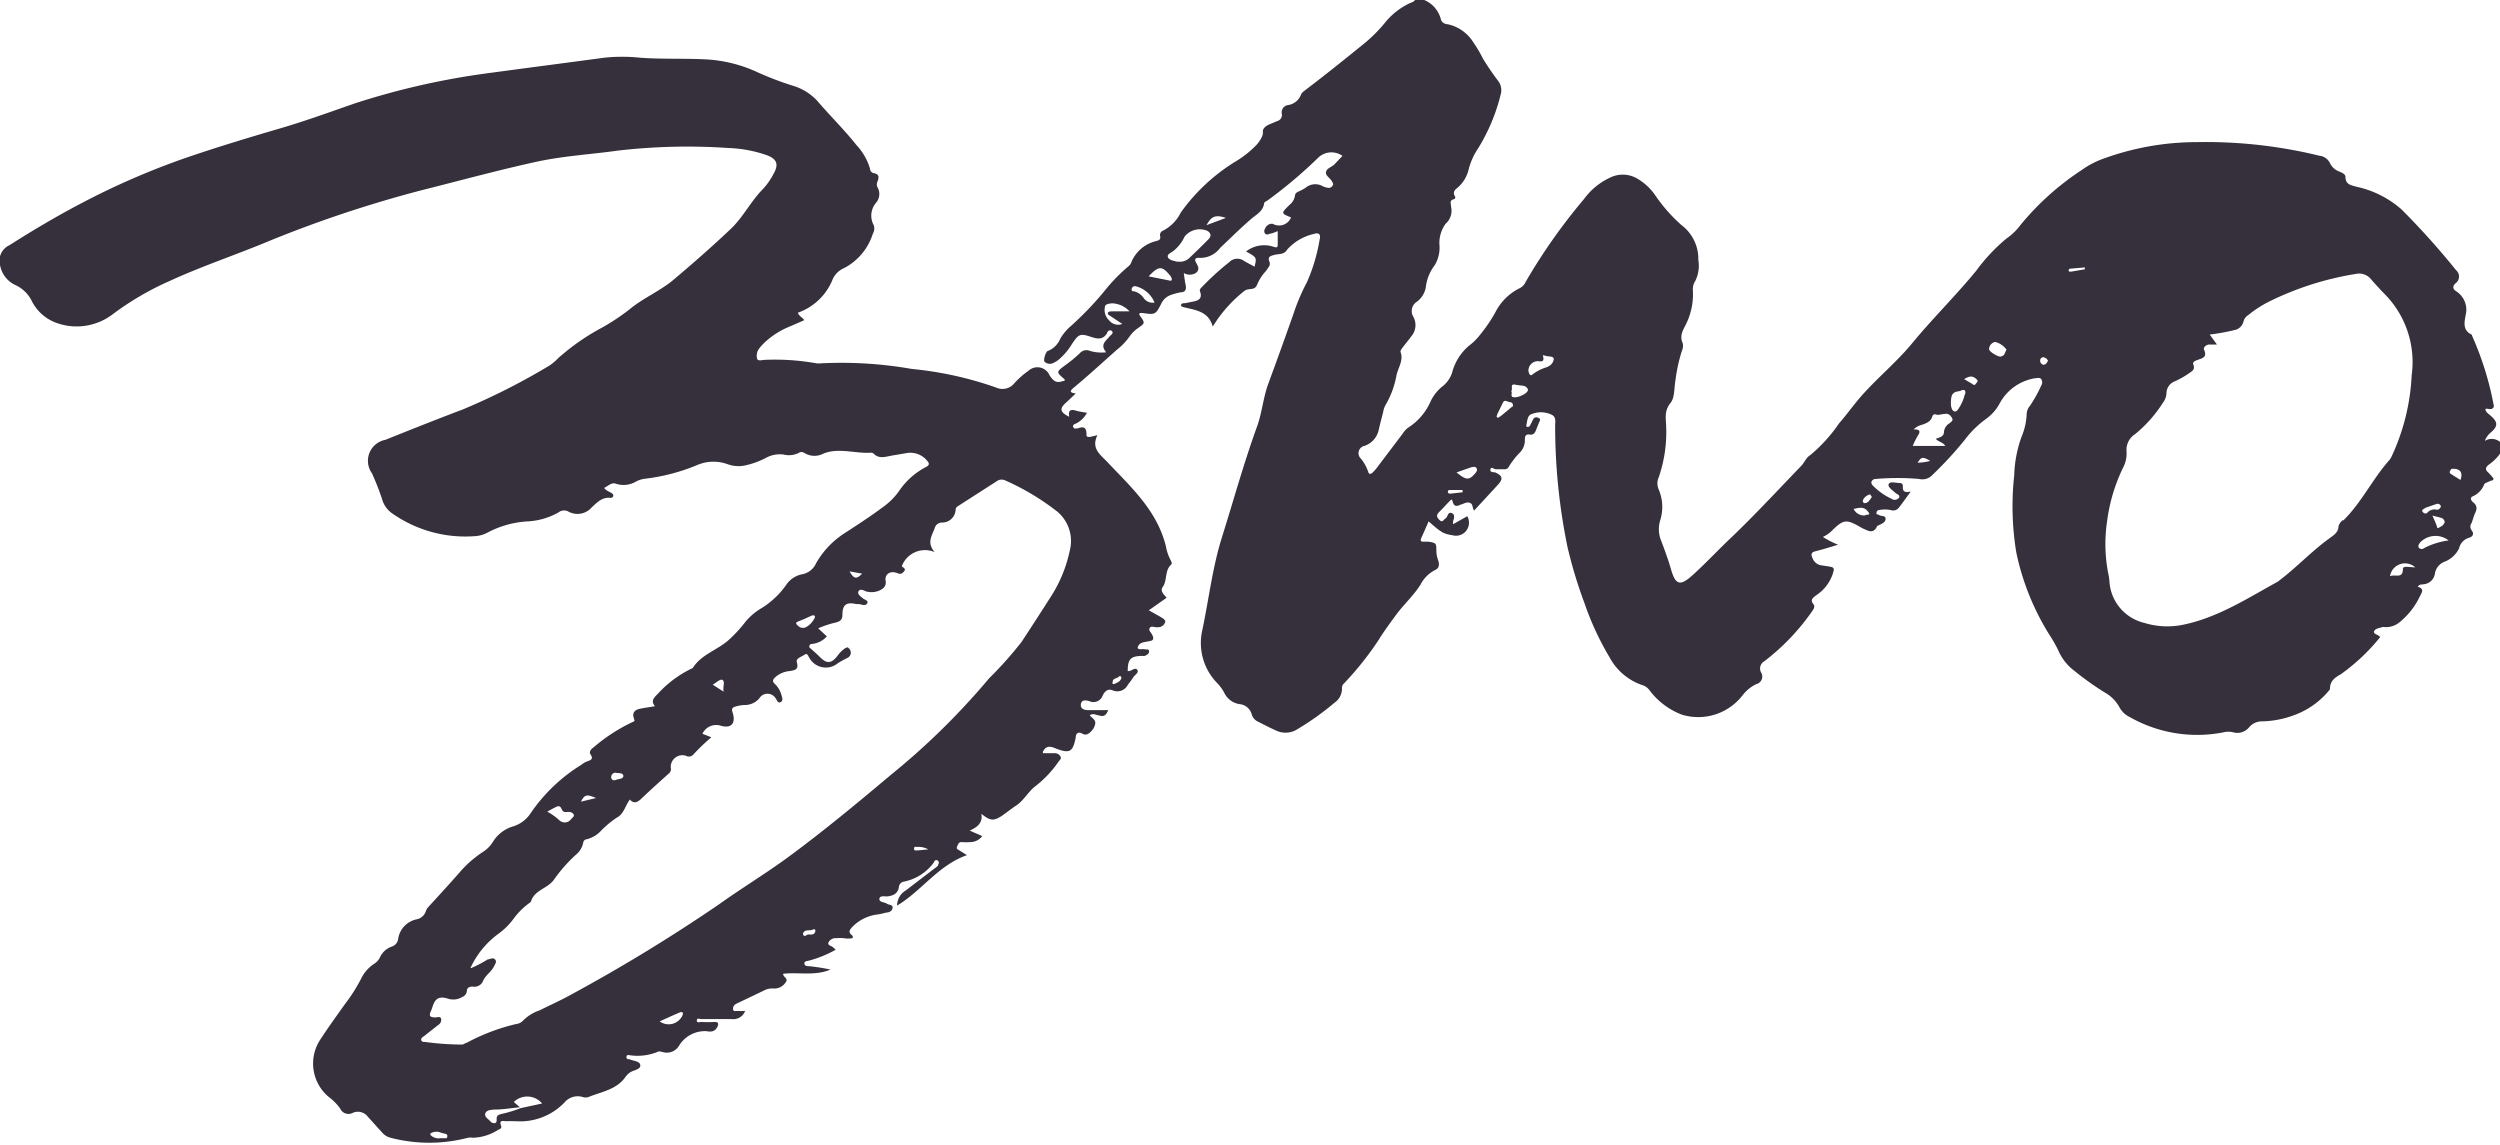 <svg id="Layer_1" data-name="Layer 1" xmlns="http://www.w3.org/2000/svg" viewBox="0 0 165 75.54"><path d="M164,51.33a1.27,1.27,0,0,1,.41-.57c.46-.4.45-.67,0-1.07-.13-.12-.29-.21-.36-.38s.18-.08.26-.08c.26,0,.32-.13.26-.33a20.27,20.27,0,0,0-1.41-4.5s0-.08-.06-.1c-.57-.29-.45-.8-.37-1.26a1.44,1.44,0,0,0-.63-1.59c-.25-.16-.23-.36,0-.55a.55.55,0,0,0,0-.84,50.87,50.87,0,0,0-3.59-4,6.63,6.63,0,0,0-3-1.51c-.35-.1-.7-.14-.71-.64,0-.2-.24-.28-.41-.36a1.09,1.09,0,0,1-.62-.57.87.87,0,0,0-.68-.47,31.53,31.53,0,0,0-8.09-.9,18,18,0,0,0-6.25,1.12,5.72,5.72,0,0,0-1.34.71,17.92,17.92,0,0,0-4.09,3.68,3.79,3.79,0,0,1-.89.85,11.81,11.81,0,0,0-2,2.13c-1.33,1.62-2.81,3.08-4.15,4.69-1,1.24-2.3,2.31-3.39,3.53-.53.6-1,1.27-1.51,1.85a10.21,10.21,0,0,1-1.93,2.12c-.24.14-.36.47-.57.69-1.6,1.66-3.17,3.36-4.85,4.95-.78.75-1.52,1.54-2.33,2.27s-1.12.65-1.42-.42c-.18-.62-.4-1.22-.63-1.83a2,2,0,0,1-.07-1.4,2.93,2.93,0,0,0-.1-2,1,1,0,0,1,0-.83,9.09,9.09,0,0,0,.49-3.23c0-.57-.17-1.1.28-1.66.28-.34.24-.94.32-1.43a11.07,11.07,0,0,1,.43-2,.81.81,0,0,0,.06-.52c-.22-.47,0-.83.2-1.22a4.47,4.47,0,0,0,.47-2.27,1,1,0,0,1,.16-.62,2.29,2.29,0,0,0,.2-1.39,2.79,2.79,0,0,0-1.12-2.3,10.61,10.61,0,0,1-1.69-1.91,3.7,3.7,0,0,0-1.15-1.11,1.89,1.89,0,0,0-1.88-.1,4.44,4.44,0,0,0-1.7,1.4,38.08,38.08,0,0,0-3.86,5.48.82.82,0,0,1-.39.41,3.56,3.56,0,0,0-1.61,1.6,10.16,10.16,0,0,1-1,1.47,4,4,0,0,1-.75.74,3.47,3.47,0,0,0-1.1,1.76,1.88,1.88,0,0,1-.65.92,2.83,2.83,0,0,0-.78,1,3.86,3.86,0,0,1-1.45,1.7,1.43,1.43,0,0,0-.39.42l-1.74,2.3a3.08,3.08,0,0,1-.25.27c-.13.11-.24.11-.29-.09a2.66,2.66,0,0,0-.48-.85.49.49,0,0,1,.24-.83A1.43,1.43,0,0,0,91,50.58c.09-.39.19-.77.29-1.16a1.36,1.36,0,0,1,.14-.43,6,6,0,0,0,.74-2c.12-.52.48-1,.26-1.54,0-.11.1-.22.17-.32s.38-.47.56-.72a1.13,1.13,0,0,0,.12-1.27.73.73,0,0,1,.24-1,1.51,1.51,0,0,0,.6-1.08,2.94,2.94,0,0,1,.56-1.31A2.23,2.23,0,0,0,95,38.35,2.15,2.15,0,0,1,95.41,37a1.15,1.15,0,0,0,.36-1.13c0-.2-.13-.4.17-.49.08,0,.14-.1.09-.19-.18-.28,0-.44.19-.59a2.29,2.29,0,0,0,.71-1.18A4.44,4.44,0,0,1,97.57,32a12.43,12.43,0,0,0,1.48-3.55,1,1,0,0,0-.18-.89,16.82,16.82,0,0,1-1-1.47,8.29,8.29,0,0,0-.62-1.05,2.65,2.65,0,0,0-1.7-1.21c-.19,0-.41-.13-.45-.32A1.89,1.89,0,0,0,94,22.23H93.4a.63.63,0,0,1-.31.19,4.63,4.63,0,0,0-1.65,1.27,9.75,9.75,0,0,1-1.55,1.53c-1.23,1-2.48,2-3.72,2.94-.12.1-.25.17-.31.33a1.07,1.07,0,0,1-.82.67.49.49,0,0,0-.44.59.41.41,0,0,1-.3.47l-.57.24c-.2.1-.41.26-.38.49s-.19.57-.39.81a6.7,6.7,0,0,1-1.48,1.17,12.38,12.38,0,0,0-3.55,3.33,2.67,2.67,0,0,1-1.16,1.19.31.31,0,0,0-.2.37c.05.24-.1.27-.26.32a2.36,2.36,0,0,0-1.67,1.47.6.6,0,0,1-.18.21,11.42,11.42,0,0,0-1.6,1.66,21.15,21.15,0,0,1-2.23,2.31,3.3,3.3,0,0,0-.65.79,1.47,1.47,0,0,1-.79.8c-.16,0-.35.62-.25.72a.5.5,0,0,0,.61.07,1.56,1.56,0,0,0,.4-.27,4.25,4.25,0,0,0,.79-.95c.46-.69.54-.73,1.32-.47.4.13.74.17,1-.25,0-.09.16-.28.31-.16s0,.24-.11.33c-.24.32-.7.56-.25,1.08a2.65,2.65,0,0,1-1.07-.09.58.58,0,0,0-.67.15,8.62,8.62,0,0,1-1,.82c-.57.43-.56.43,0,.91,0,0,0,0,0,.08-.52.17-.68.12-1-.35a.87.87,0,0,0-1.39-.3,5.58,5.58,0,0,0-.93.82,1,1,0,0,1-1.2.29,23.51,23.51,0,0,0-5.57-1.23,26.94,26.94,0,0,0-6-.37,1.43,1.43,0,0,1-.29,0,15.48,15.48,0,0,0-3.4-.23c-.18,0-.45.11-.52-.07a.79.79,0,0,1,.13-.67,2.83,2.83,0,0,1,.33-.37,5.27,5.27,0,0,1,1.48-1c.39-.17.78-.33,1.17-.51-.11-.18-.33-.24-.42-.49a3.85,3.85,0,0,0,2.31-2.24,1.47,1.47,0,0,1,.77-.72,3.88,3.88,0,0,0,1.87-2.26.68.68,0,0,0,.06-.55,1.31,1.31,0,0,1,.16-1.5.88.88,0,0,0,.09-1,.43.43,0,0,1,0-.4c.1-.26.11-.49-.25-.54a.31.31,0,0,1-.25-.3,3.88,3.88,0,0,0-.89-1.55c-.79-1-1.73-1.92-2.57-2.9a3.55,3.55,0,0,0-1.56-1A20.77,20.77,0,0,1,50,27a9.28,9.28,0,0,0-3.62-.86c-1.38-.06-2.75,0-4.12-.1a11.24,11.24,0,0,0-2.39,0c-2.51.34-5,.66-7.51,1a49.65,49.65,0,0,0-8.9,2c-1.59.55-3.17,1.13-4.79,1.61-2.15.63-4.29,1.27-6.41,2a50.1,50.1,0,0,0-6.9,3c-1.62.85-3.19,1.78-4.73,2.76a1.13,1.13,0,0,0-.62,1.35,1.78,1.78,0,0,0,1,1.28,2.27,2.27,0,0,1,1.06,1,2.93,2.93,0,0,0,1.6,1.48A3.92,3.92,0,0,0,7.4,43a19.1,19.1,0,0,1,3.83-2.24c2-.92,4.08-1.62,6.11-2.45A80,80,0,0,1,27.77,34.8c2.55-.64,5.1-1.34,7.67-1.9,1.76-.38,3.56-.48,5.34-.73A39.82,39.82,0,0,1,48.1,32a8.51,8.51,0,0,1,2.5.47c.69.25.81.62.45,1.24a4.46,4.46,0,0,1-.7,1c-.79.8-1.29,1.83-2.09,2.6-1.22,1.16-2.5,2.28-3.79,3.37-.89.75-2,1.21-2.9,1.95a14.14,14.14,0,0,1-1.85,1.23,15,15,0,0,0-2.87,2,3.48,3.48,0,0,1-.59.5,44,44,0,0,1-5.73,2.9c-1.7.64-3.4,1.32-5.1,2a1.41,1.41,0,0,0-.88,2.21,17.21,17.21,0,0,1,.66,1.68,1.71,1.71,0,0,0,.6.91,8.39,8.39,0,0,0,5.48,1.56,2,2,0,0,0,.87-.23,6.39,6.39,0,0,1,2.7-.75,4.64,4.64,0,0,0,2-.59.6.6,0,0,1,.63-.07,1.24,1.24,0,0,0,1.57-.27c.35-.32.69-.69,1.24-.62a.18.18,0,0,0,.18-.14c0-.11-.06-.13-.12-.18s-.36-.15-.49-.34c.27-.11.48-.39.79-.27A1.63,1.63,0,0,0,42,54a1.7,1.7,0,0,1,.54-.17A12.92,12.92,0,0,0,46,52.93a2.72,2.72,0,0,1,2-.07,2.11,2.11,0,0,0,1.22.08,5.49,5.49,0,0,0,1.35-.5,1.9,1.9,0,0,1,1.15-.21,1.44,1.44,0,0,0,1-.11.32.32,0,0,1,.36,0,1.26,1.26,0,0,0,1.26.05c1-.41,2.08,0,3.12-.06a.24.24,0,0,1,.2.06c.34.35.74.22,1.14.14l1-.17a1.43,1.43,0,0,1,1.4.51c.14.16.15.27-.06.39a4.82,4.82,0,0,0-1.81,1.61,4.52,4.52,0,0,1-1.1,1.08c-.84.63-1.74,1.2-2.62,1.78a5.69,5.69,0,0,0-1.74,1.88,1.28,1.28,0,0,1-.86.73,1.64,1.64,0,0,0-1.07.64,5.56,5.56,0,0,1-1.65,1.59,4.09,4.09,0,0,0-1.1.93,8.91,8.91,0,0,1-1,1.1c-.76.74-1.88,1-2.47,1.94a7.34,7.34,0,0,0-2.33,1.73c-.26.25-.44.46-.16.79-.34.06-.66.1-1,.17s-.54.28-.38.66c0,.09.09.15-.07.2a11.44,11.44,0,0,0-2.61,1.69c-.15.1-.31.28-.2.45.23.34,0,.39-.24.48a1.25,1.25,0,0,0-.35.21,11.08,11.08,0,0,0-3.35,3.19,2.13,2.13,0,0,1-1.19.89,2.32,2.32,0,0,0-1.3,1,2.07,2.07,0,0,1-.69.69,7.47,7.47,0,0,0-1.57,1.4c-.65.74-1.32,1.47-2,2.21a.77.77,0,0,0-.17.27.79.79,0,0,1-.64.56,1.55,1.55,0,0,0-1.19,1.28.61.61,0,0,1-.41.51,1.34,1.34,0,0,0-.8.73,1.05,1.05,0,0,1-.39.42,2.46,2.46,0,0,0-.86,1,11.11,11.11,0,0,1-1.06,1.66c-.54.76-1.09,1.52-1.6,2.3a2.87,2.87,0,0,0,.54,3.82,3.6,3.6,0,0,1,.75.76.6.6,0,0,0,.83.29.82.82,0,0,1,1,.26c.31.33.61.68.91,1a1.08,1.08,0,0,0,.58.38,10.09,10.09,0,0,0,5.12,0,1.19,1.19,0,0,1,.33,0,3.21,3.21,0,0,0,1.7-.55c.08,0,.2-.1.16-.21-.18-.47.17-.32.38-.33s.38,0,.58,0A4.06,4.06,0,0,0,37.25,95a1.14,1.14,0,0,1,1.2-.37.61.61,0,0,0,.4,0c.86-.35,1.84-.48,2.43-1.32A1.18,1.18,0,0,1,41.6,93c.23-.15.68-.18.66-.46s-.46-.28-.72-.4c-.08,0-.22,0-.19-.17s.16-.09.25-.09a3.5,3.5,0,0,0,1.81-.23c.1-.06.19,0,.28,0a.94.94,0,0,0,1.1-.36,2,2,0,0,1,1.86-1A.88.88,0,0,0,47,90.3a.53.53,0,0,0,.34-.28c.09-.19.11-.35-.19-.34a8.22,8.22,0,0,1-.86,0c-.11,0-.3.09-.3-.1s.21-.09.31-.09c.67,0,1.35,0,2,0a.83.83,0,0,0,.88-.54,3,3,0,0,1-.48,0c-.12,0-.29.06-.32-.1a.36.36,0,0,1,.18-.35,1.13,1.13,0,0,1,.22-.11l1.63-.78a1.15,1.15,0,0,1,.63-.14.88.88,0,0,0,.81-.4c.22-.27-.19-.35-.16-.57,1-.12,2.11.16,3.12-.28A13.34,13.34,0,0,0,53.42,86c-.12,0-.31,0-.33-.17s.19-.17.31-.2a7.59,7.59,0,0,0,1.76-.72L55,84.77c-.1-.12-.4-.13-.32-.34a.52.52,0,0,1,.52-.28,2.63,2.63,0,0,1,.49,0,1.56,1.56,0,0,0,.57,0c.06-.1,0-.14,0-.17-.3-.22-.2-.36,0-.58a2.79,2.79,0,0,1,1.7-.82,4.87,4.87,0,0,0,.52-.12c.2,0,.41-.1.43-.32s-.25-.17-.38-.27-.52-.08-.49-.32.35-.14.55-.16c.39-.05.68-.2.74-.63a.38.38,0,0,1,.32-.34,3.24,3.24,0,0,0,2-1.29c0-.08.14-.21.26-.08s0,.22,0,.3a.82.82,0,0,1-.22.19L59.78,81a1.16,1.16,0,0,0-.57,1c1.65-1,2.72-2.67,4.61-3.33l-.48-.3c-.09-.07-.25-.09-.17-.27s.11-.31.33-.29a2.79,2.79,0,0,0,.5,0,1,1,0,0,0,.83-.4L64,77.05c.53-.24.87-.52.77-1.11.59.48.82.49,1.39.11.31-.22.61-.46.93-.67.51-.35.8-.94,1.27-1.28a7.19,7.19,0,0,0,1.51-1.61c.07-.1.22-.19.11-.35a.43.43,0,0,0-.39-.2h-.76s0-.07,0-.09c.17-.36.42-.4.78-.25,1,.4,1.2.27,1.39-.71,0-.26.18-.39.43-.24s.46,0,.62-.19a.87.87,0,0,0,.24-.51c0-.24-.23-.34-.37-.51.24-.17.43,0,.6,0,.32.12.49,0,.62-.34H71.83c-.27,0-.54-.09-.49-.4s.34-.26.56-.19a.65.65,0,0,0,.88-.38c.12-.25.33-.47.65-.34a.77.77,0,0,0,1-.35c.12-.17.26-.33.36-.5s.4-.31.27-.5-.37.07-.56.08c0,0,0,0-.07,0,0-.79.19-1,1-1a.25.25,0,0,0,.12,0c.14-.06.3-.14.29-.31s-.19-.1-.3-.13a.93.93,0,0,0-.24,0c-.31,0-.22-.17-.11-.31s.39-.17.6-.21.39-.06.3-.33-.31-.36-.21-.55.38,0,.57-.06l.08,0a.5.5,0,0,0,.38-.35c0-.14-.15-.22-.26-.29s-.53-.3-.83-.47L77,61.68c-.19-.21-.44-.45-.27-.69.33-.46.12-1.11.58-1.51.06-.06,0-.13,0-.19a3.15,3.15,0,0,1-.36-1c-.57-2.34-2.28-3.89-3.84-5.54-.49-.52-1.11-.91-.68-1.8l-.5.12c-.12,0-.23,0-.22-.14,0-.45-.14-.59-.56-.43-.11,0-.26.07-.32-.09s.12-.19.21-.24a1.63,1.63,0,0,0,.7-.7,6.18,6.18,0,0,1-.67-.12c-.38-.13-.59-.07-.5.39,0,0,0,0,0,0-.64-.32-.67-.55-.14-1L71,48.2c-.44-.06-.38-.17-.15-.37,1-.83,1.92-1.68,2.88-2.53a4.18,4.18,0,0,0,.82-.86,2.21,2.21,0,0,1,.55-.55c.49-.34.48-.34.13-.83a.13.13,0,0,1,0-.17h.19c.82.12.85.11,1.22-.61a1.11,1.11,0,0,1,.69-.6,4.44,4.44,0,0,1,.6-.16c.33,0,.38-.22.32-.5s-.08-.48-.12-.77a.77.77,0,0,0,.79,0c.31-.24.13-.48,0-.73s.1-.29.23-.27a1.64,1.64,0,0,0,1.39-.67c.68-.64,1.34-1.3,2.05-1.91.34-.29.76-.49.84-1,0-.12.15-.15.24-.22A30.22,30.22,0,0,0,87,32.64a1.25,1.25,0,0,1,1.6-.12l-.54.57c-.17.17-.48.23-.54.48s.25.39.37.6.12.2.06.31a.28.28,0,0,1-.32.14,1,1,0,0,1-.31-.09,1,1,0,0,0-1.15.09,2.64,2.64,0,0,1-.47.25c-.11.06-.22.11-.23.27a1,1,0,0,1-.37.62c-.56.55-.56.55.11.82A.85.85,0,0,1,84,37s-.08,0-.12,0a.51.51,0,0,0-.39.33.27.27,0,0,0,0,.31c.14.15.28,0,.42,0a2.89,2.89,0,0,0,.42-.16c0,.3,0,.56,0,.81s0,.32-.3.22a1.93,1.93,0,0,0-1.79.32c.71.39.71.39.56,1-.23-.13-.46-.24-.68-.37a.75.75,0,0,0-1,.08,18,18,0,0,0-1.77,1.61c-.08.09-.2.17-.15.31.18.48-.11.62-.49.68l-.49.1c-.09,0-.26,0-.27.12s.17.14.28.17c.75.18,1.54.28,1.81,1.25l.31-.47a9.06,9.06,0,0,1,1.78-1.88c.26-.21.67,0,.83-.39a3,3,0,0,1,.57-.9,1.65,1.65,0,0,0,.19-.27.36.36,0,0,0,.07-.35c-.16-.37.09-.4.33-.47s.63,0,.82-.33a3.32,3.32,0,0,1,1.78-1.05c.29-.1.47,0,.38.35a11.67,11.67,0,0,1-.84,2.83A13.63,13.63,0,0,0,85.35,43q-.8,2.27-1.63,4.52c-.35.93-.43,2-.77,2.9-.87,2.41-1.55,4.88-2.32,7.33-.62,2-.84,4-1.28,6.08a3.79,3.79,0,0,0,1,3.5,2.8,2.8,0,0,1,.44.6,1.34,1.34,0,0,0,1,.77.92.92,0,0,1,.83.7.77.77,0,0,0,.43.47c.39.2.78.4,1.18.58a1.45,1.45,0,0,0,1.41-.1,18.47,18.47,0,0,0,2.45-1.75,1.12,1.12,0,0,0,.48-.95.39.39,0,0,1,.14-.32A20.46,20.46,0,0,0,91,64.45c.34-.55.73-1.08,1.12-1.61.51-.7,1.16-1.28,1.62-2a2.23,2.23,0,0,1,1-1c.24-.11.26-.34.2-.57a2,2,0,0,1-.14-.64c0-.55,0-.57-.54-.65l-.33,0c-.14,0-.2-.06-.14-.21.17-.37.33-.74.5-1.13.83.74,1,.83,1.55.91a.86.86,0,0,0,1-1.25l-.94.53c0-.08,0-.13,0-.18s.2-.43-.07-.55-.27.22-.4.33l0,0c-.13.05-.21.32-.4.14s-.27-.32-.06-.53.44-.46.65-.68.21-.19.26,0c.13.41.36.23.6.15s.37-.17.56-.08.12.31.25.5l1.55-1.68c.39-.42.34-.62-.18-.85-.11,0-.34,0-.29-.2s.24,0,.36,0l.54,0a.3.3,0,0,0,.31-.16,5.13,5.13,0,0,1,.7-.91,1.16,1.16,0,0,0,.36-.77c0-.32,0-.51.39-.44.15,0,.25-.09.31-.22s.16-.41.25-.61.08-.21-.06-.28a.24.24,0,0,0-.35.11c-.07.14-.14.29-.22.43a.2.2,0,0,1-.15.06c-.07,0-.08-.07-.07-.12.06-.25.06-.58.28-.7a1.62,1.62,0,0,1,1.36,0c.33.13.27.45.26.72a39.54,39.54,0,0,0,.81,8,30.39,30.39,0,0,0,1.13,3.74,18.89,18.89,0,0,0,1.65,3.56,3.85,3.85,0,0,0,2.23,1.86.92.92,0,0,1,.41.32,4.8,4.8,0,0,0,2.14,1.61,3.7,3.7,0,0,0,4-1.28,2.5,2.5,0,0,1,.91-.74.51.51,0,0,0,.31-.77.55.55,0,0,1,.22-.74,14.83,14.83,0,0,0,3.18-3.34c.09-.13.17-.29.06-.42-.26-.3,0-.44.16-.58a2.72,2.72,0,0,0,1.09-1.36c.15-.46.16-.5-.35-.57l-.45-.07a.74.74,0,0,1-.52-.48c-.11-.24-.08-.37.21-.44.48-.12,1-.28,1.48-.43a6.35,6.35,0,0,1-1-.51,2.32,2.32,0,0,0,.53-.35c.84-.83,1-.85,2-.27l.11.06c.32.13.66.39.92-.11,0-.07.13-.1.2-.14s.39-.15.38-.39-.28-.15-.42-.24-.2,0-.18-.17a.18.18,0,0,1,.19-.17,2,2,0,0,1,.73,0,.48.48,0,0,0,.56-.16c.25-.32.48-.65.78-1.06-.4.09-.55,0-.52-.35a.19.19,0,0,0-.2-.21c-.26,0-.63-.13-.73.06s.22.39.39.55c0,0,0,0,.07.06s.3.13.22.29a.35.35,0,0,1-.48.09,4.24,4.24,0,0,1-1.21-.84c-.09-.09-.18-.19-.12-.33a.31.31,0,0,1,.28-.15,16.83,16.83,0,0,1,2.84,0,.9.9,0,0,0,.8-.18,24.32,24.32,0,0,0,2.24-2.42,6.49,6.49,0,0,1,1.4-1.37,3,3,0,0,0,.88-1,3.24,3.24,0,0,1,2.37-1.68c.14,0,.28-.06.38.06a.39.39,0,0,1,0,.43,9,9,0,0,1-.74,1.33.9.9,0,0,0-.22.52,4.13,4.13,0,0,1-.32,1.48,8.09,8.09,0,0,0-.5,2.57,18.82,18.82,0,0,0,.14,5.14,16.71,16.71,0,0,0,2.19,5.42,9.13,9.13,0,0,1,.57,1,3.33,3.33,0,0,0,1.05,1.35,19.77,19.77,0,0,0,2,1.43,2.47,2.47,0,0,1,1,1,1.51,1.51,0,0,0,.68.64,9,9,0,0,0,6.2,1,1.26,1.26,0,0,1,.61,0,1,1,0,0,0,1.07-.34,1.1,1.1,0,0,1,.84-.38,6.42,6.42,0,0,0,2.62-.62,5.35,5.35,0,0,0,1.8-1.41.19.19,0,0,0,.07-.14c0-.49.33-.73.7-.93a13,13,0,0,0,2.61-2.46c-.13-.19-.45-.18-.4-.37s.34-.23.55-.29a.29.29,0,0,1,.16,0,1.42,1.42,0,0,0,1.05-.39,4.83,4.83,0,0,0,1.25-1.62c.15-.28.32-.52-.12-.65.09-.19.25-.14.38-.17a.82.82,0,0,0,.74-.67,1,1,0,0,1,.65-.82,1.78,1.78,0,0,0,.95-.88.94.94,0,0,1,.66-.7c.25-.07.35-.26.16-.5a.39.39,0,0,1,0-.46c.09-.22.14-.47.25-.69s.13-.47-.11-.66-.22-.36-.06-.42a1.42,1.42,0,0,0,.76-.8c.06-.1.24-.13.36-.2s.21,0,.26-.17a4.36,4.36,0,0,0-.35-.4c-.22-.19-.19-.33,0-.5a3.13,3.13,0,0,0,.94-1v-.33A.85.85,0,0,0,164,51.33ZM73.44,67.21c0-.21.29-.2.39-.31s.2,0,.18.09c-.06.21-.26.29-.44.37S73.42,67.27,73.44,67.21ZM56.9,60.09c-.37.38-.54.36-.83-.15Zm-4.21,3.15c.31-.11.6-.25.9-.39.11,0,.18-.05.2.11a1.38,1.38,0,0,1-.57.65.45.45,0,0,1-.56-.09C52.53,63.41,52.48,63.33,52.69,63.24Zm-5,3.88c.18.1,0,.44.07.76l-.72-.46C47.3,67.27,47.55,67,47.71,67.12Zm-7,6.13c.17,0,.46,0,.45.2s-.31.18-.48.25-.33,0-.32-.2A.28.28,0,0,1,40.72,73.25ZM39.34,74.9l-1,.24C38.59,74.67,38.72,74.63,39.34,74.9Zm-2.72.63c.17-.09.33-.18.45.1s.3.17.47.19a.35.35,0,0,1,.32.16c.06.14-.08.21-.16.3a.51.51,0,0,1-.79.08,3.91,3.91,0,0,0-.79-.56C36.33,75.68,36.47,75.6,36.62,75.53Zm-7.1,21.72c0,.14-.15.1-.23.1a1.47,1.47,0,0,1-.21,0,.76.76,0,0,1-.67-.21.12.12,0,0,1,0-.1.73.73,0,0,1,.7-.05l.19.05C29.44,97.07,29.55,97.09,29.52,97.25Zm4.83-1.88a7.83,7.83,0,0,1-1.25.38c-.21.06-.34.1-.32.37s-.17.29-.37.17l0,0c-.14-.19-.46-.33-.38-.57s.39-.24.64-.26c.55,0,1.09-.1,1.64-.15l-.4-.35a1.28,1.28,0,0,1,1.87.1Zm10.7-6.14a1,1,0,0,1-1.51.41c.47-.21.9-.41,1.35-.6C45.09,89,45.09,89.08,45.05,89.23Zm8.75-5.49c-.11.29-.42.09-.57.21s-.26,0-.22-.14c.12-.26.41-.13.61-.22S53.84,83.64,53.8,83.74Zm6.68-5.38c-.09,0-.16,0-.15-.14s.09-.1.15-.09a1.38,1.38,0,0,1,.79.16C60.93,78.32,60.71,78.35,60.48,78.36ZM70.6,58.59a9,9,0,0,1-1.18,2.92c-.64,1-1.32,2.06-2,3.09A25,25,0,0,1,65.28,67a47.34,47.34,0,0,1-6.42,6.32c-2.25,1.89-4.51,3.77-6.88,5.51-1.48,1.08-3,2-4.53,3.09a110.84,110.84,0,0,1-9.73,5.94c-.68.38-1.4.7-2.1,1.05a2.82,2.82,0,0,0-1.1.68.69.69,0,0,1-.43.22,13.29,13.29,0,0,0-3.3,1.25c-.1,0-.18.12-.3.11A17.79,17.79,0,0,1,28.07,91c-.1,0-.25,0-.27-.13s.09-.19.18-.25l.94-.74a.39.39,0,0,0,.19-.43c-.06-.15-.25-.08-.37-.07-.4,0-.44-.12-.29-.44a2.83,2.83,0,0,0,.11-.31c.18-.52.44-.66,1-.49a1.13,1.13,0,0,0,.95-.11.48.48,0,0,0,.3-.36c0-.27.19-.34.43-.32a.61.61,0,0,0,.65-.4c.17-.37.54-.58.72-.95.07-.15.2-.3.06-.45s-.33,0-.48,0a7.53,7.53,0,0,1-1.09.57s-.07,0-.1,0l.05,0a5.77,5.77,0,0,1,1.86-2.27,4.61,4.61,0,0,0,1-1,4.65,4.65,0,0,1,1-1s.13-.08.14-.14c.24-.76,1.13-.84,1.53-1.45A10.19,10.19,0,0,1,38,78.65a1.37,1.37,0,0,0,.49-.79.26.26,0,0,1,.24-.24,1.94,1.94,0,0,0,.88-.5,6.34,6.34,0,0,1,1.12-.94c.44-.23.54-.78.84-1.18.26.29.46.19.7,0,.6-.58,1.23-1.14,1.85-1.7a.38.38,0,0,0,.15-.41.77.77,0,0,1,1-.78.39.39,0,0,0,.49-.08,13,13,0,0,1,1.19-1.14l-.59-.23a1,1,0,0,1,1.22-.53c.7.2,1-.18.77-.88-.09-.25,0-.34.2-.39a2.75,2.75,0,0,1,.56-.1,1.26,1.26,0,0,0,1-.43.63.63,0,0,1,1.09,0c.08.1.13.34.32.24s.1-.3.06-.45a1.61,1.61,0,0,0-.46-.77c-.15-.15-.11-.25,0-.38a1.64,1.64,0,0,1,1-.45c.31-.06.62-.07.47-.58-.08-.26.31-.36.51-.5s.24.11.32.21A1.24,1.24,0,0,0,55.3,66c.19-.12.4-.23.61-.34A.38.38,0,0,0,56,65c-.08-.1-.13,0-.2,0a2,2,0,0,0-.53.52c-.4.52-.72.53-1.17.06-.17-.17-.34-.32-.52-.48s-.19-.15-.15-.27.15-.09.24-.11a1.49,1.49,0,0,0,.9-.49L54,63.7a6.37,6.37,0,0,1,1.19-.39c.27-.08.41-.19.41-.5,0-.68.27-.86.92-.71l.2,0c.19.05.43.13.52-.06s-.19-.22-.3-.33l0,0c-.14-.12-.37-.26-.28-.45s.32-.08.49,0a1.33,1.33,0,0,0,.88-.05c.28-.13.48-.29.42-.66s.23-.62.61-.54a1.17,1.17,0,0,1,.2.06c.19.08.31,0,.43-.16s-.13-.24-.17-.31a1.63,1.63,0,0,1,2.17-.93c-.55-.63-.17-1.1,0-1.58a.49.49,0,0,1,.52-.37.89.89,0,0,0,.86-.82c0-.18.1-.23.21-.3L65.77,54a.55.55,0,0,1,.58-.06,16.18,16.18,0,0,1,3.28,1.94A2.53,2.53,0,0,1,70.6,58.59Zm2.8-15.81c-.1,0-.24,0-.28.1s.11.17.2.23l.75.5a.75.75,0,0,1-.87-.24.93.93,0,0,1-.28-.86c0-.22.28-.24.47-.26a1.64,1.64,0,0,1,1.16.53Zm2.09-.87a1.13,1.13,0,0,0-.62-.45c-.09,0-.2,0-.18-.17a.22.22,0,0,1,.25-.17A1.82,1.82,0,0,1,76.2,42.2.72.72,0,0,1,75.49,41.91Zm1.84-1.22c0,.09-.11.07-.17.05l-1.35-.27c.68-.72.89-.71,1.46,0C77.31,40.57,77.36,40.62,77.33,40.69ZM79.78,38q-.65.66-1.32,1.29a.89.89,0,0,1-.66.21h-.12c-.22-.06-.53-.1-.6-.3s.23-.29.38-.42a2.54,2.54,0,0,0,.72-.93,1.28,1.28,0,0,1,1.49-.39C79.86,37.56,80,37.76,79.78,38Zm-.15-.91c.33-.6.59-.7,1.28-.48ZM95.74,54.81c-.08,0-.17,0-.18-.12s.07-.11.14-.12h.83v.15Zm1.63-1.35c-.41.48-.59.48-1.24-.05l1-.35c.11,0,.24-.07.32.07S97.45,53.36,97.37,53.46Zm2.36-4.33-.7.58c-.06,0-.12.13-.21.07s0-.14,0-.21l.36-.74c.12-.27.3-.08.46-.06s.21.06.22.27A.5.5,0,0,0,99.73,49.13Zm.22-.68c-.33,0-.1-.28-.21-.41.14-.13-.12-.51.28-.42s.63,0,.8.26S100.22,48.47,100,48.45Zm2.19-2a2.81,2.81,0,0,0-1,.5c-.16.14-.23-.09-.26-.2a.62.62,0,0,1,.66-.68c.32.05.39-.06.28-.4l.22.05c.18.06.49,0,.51.2A.61.61,0,0,1,102.14,46.43Zm21,9.79a.75.75,0,0,1-.8-.42c.34-.07.65-.17.9.12S123.34,56.18,123.11,56.22Zm.41-1.21c-.13.15-.21.35-.4.4s-.23-.12-.19-.21a.69.69,0,0,1,.43-.35C123.44,54.83,123.48,54.94,123.52,55Zm3-2.24c.26-.42.34-.43.85-.14A3.77,3.77,0,0,1,126.56,52.77Zm2.13-2.63a.74.74,0,0,0-.38.59c0,.29-.3.36-.54.44.18.21.46.21.63.47h-2.15a5.39,5.39,0,0,1,.34-.68c.18-.27.15-.42-.28-.41a1.2,1.2,0,0,1,.57-.31c.27-.1.55-.2.65-.51s.28-.11.43-.14a4.13,4.13,0,0,1,.49-.07c.22,0,.32.15.4.29S128.8,50.07,128.69,50.14Zm1-1.91a2.86,2.86,0,0,1-.45,1c-.11.18-.28.19-.39,0a.87.87,0,0,1-.08-.4c0-.62.12-.75.6-.81C129.65,47.88,129.76,48,129.7,48.23Zm.73-.7c-.09.15-.18.07-.27,0l-.51-.3c.29-.16.5-.25.74-.06S130.52,47.4,130.43,47.53Zm1.63-1.78c-.21,0-.79-.35-.76-.51a.49.49,0,0,1,.4-.46,1.28,1.28,0,0,1,.75.51C132.33,45.45,132.33,45.72,132.06,45.75Zm2.85.54a.28.28,0,0,1-.24-.29.21.21,0,0,1,.21-.21.38.38,0,0,1,.31.24C135.1,46.13,135.05,46.3,134.91,46.29ZM137.62,40l-.94.16c-.08,0-.15,0-.15-.08h0c0-.09.06-.11.13-.12l.94-.08,0,.12Zm17,16.56a.87.87,0,0,0-.28.4c0,.43-.36.62-.65.84-1.16.84-2.13,1.9-3.28,2.76l-.06.05c-2,1.1-4,2.4-6.3,2.86a5.17,5.17,0,0,1-2.53-.13,3,3,0,0,1-2.3-2.79,4.17,4.17,0,0,0-.08-.49,10.18,10.18,0,0,1-.07-3.44A11.38,11.38,0,0,1,140.17,53a2,2,0,0,0,.18-1,1.23,1.23,0,0,1,.57-1.12,8.67,8.67,0,0,0,1.82-2.05,1.14,1.14,0,0,0,.25-.69.83.83,0,0,1,.52-.73,5.66,5.66,0,0,0,.93-.52c.21-.15.46-.25.32-.6-.07-.17.12-.25.27-.3.3-.12.67-.16.44-.67-.07-.15.11-.33.32-.35h.53l-.48-.66a13.5,13.5,0,0,0,1.61-.29.76.76,0,0,0,.62-.57.7.7,0,0,1,.31-.42,7.44,7.44,0,0,1,1.45-.93,20.1,20.1,0,0,1,5.71-1.8,1,1,0,0,1,.93.34c.28.32.57.64.86.94A6.39,6.39,0,0,1,159.17,47a14.2,14.2,0,0,1-1.27,5.24,1.74,1.74,0,0,1-.18.33C156.6,53.82,155.87,55.39,154.66,56.58Zm4.23,3.08c-.12,0-.25,0-.26.15,0,.66-.51.32-.85.47a1,1,0,0,1,1.67-.58Zm2.45-2.89c0,.15-.19.22-.32.3s-.12,0-.15-.1-.17-.42-.29-.69c.23.06.39.09.54.14A.31.31,0,0,1,161.34,56.77Zm-1.24-1,.73-.25a.22.22,0,0,1,.31.16c-.06.13-.13.22-.28.21a.62.62,0,0,0-.6.18c-.12.14-.27.05-.34-.06S160,55.79,160.1,55.75ZM160,58.4a.26.26,0,0,1-.34,0c-.11-.14,0-.26.07-.37a1.41,1.41,0,0,1,1.88-.13A4.86,4.86,0,0,0,160,58.4Zm2.36-4.51-.57-.36c-.09-.06-.15-.12-.08-.23s.06-.13.17-.13C162.37,53.16,162.56,53.41,162.4,53.89Z" transform="translate(0 -22.23)" style="fill:#35303b"/></svg>
